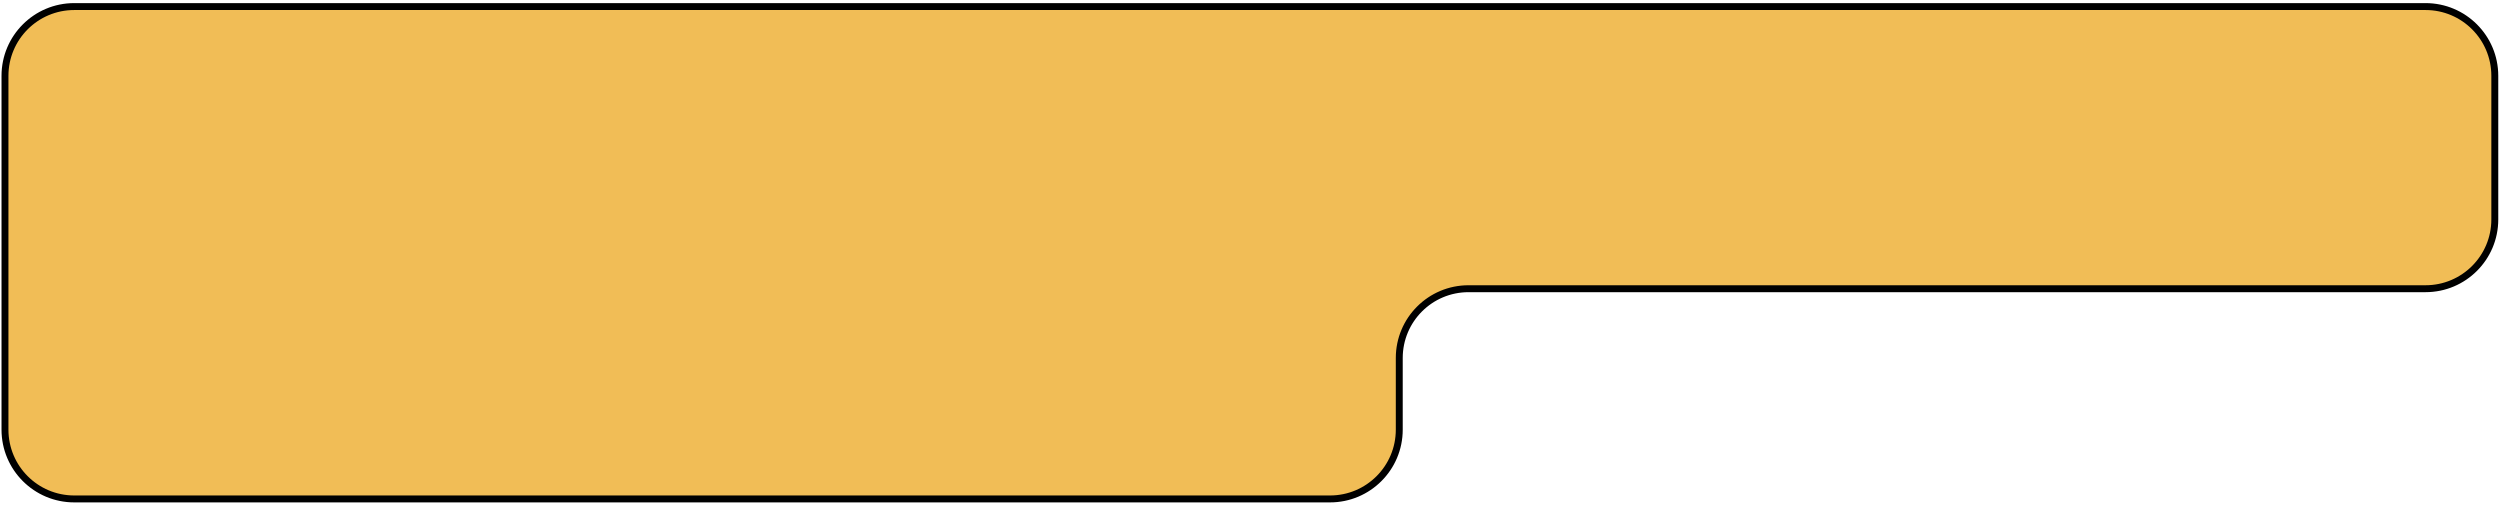 <?xml version="1.0" encoding="UTF-8"?> <svg xmlns="http://www.w3.org/2000/svg" width="361" height="73" viewBox="0 0 361 73" fill="none"> <path d="M0.719 62.046V10.948C0.719 5.425 5.196 0.948 10.719 0.948H350.25C355.773 0.948 360.25 5.425 360.25 10.948V31.69C360.25 37.213 355.773 41.69 350.25 41.69H212.054C206.531 41.69 202.054 46.167 202.054 51.69V62.046C202.054 67.569 197.576 72.046 192.054 72.046H10.719C5.196 72.046 0.719 67.569 0.719 62.046Z" fill="#F1BD56" stroke="black"></path> </svg> 